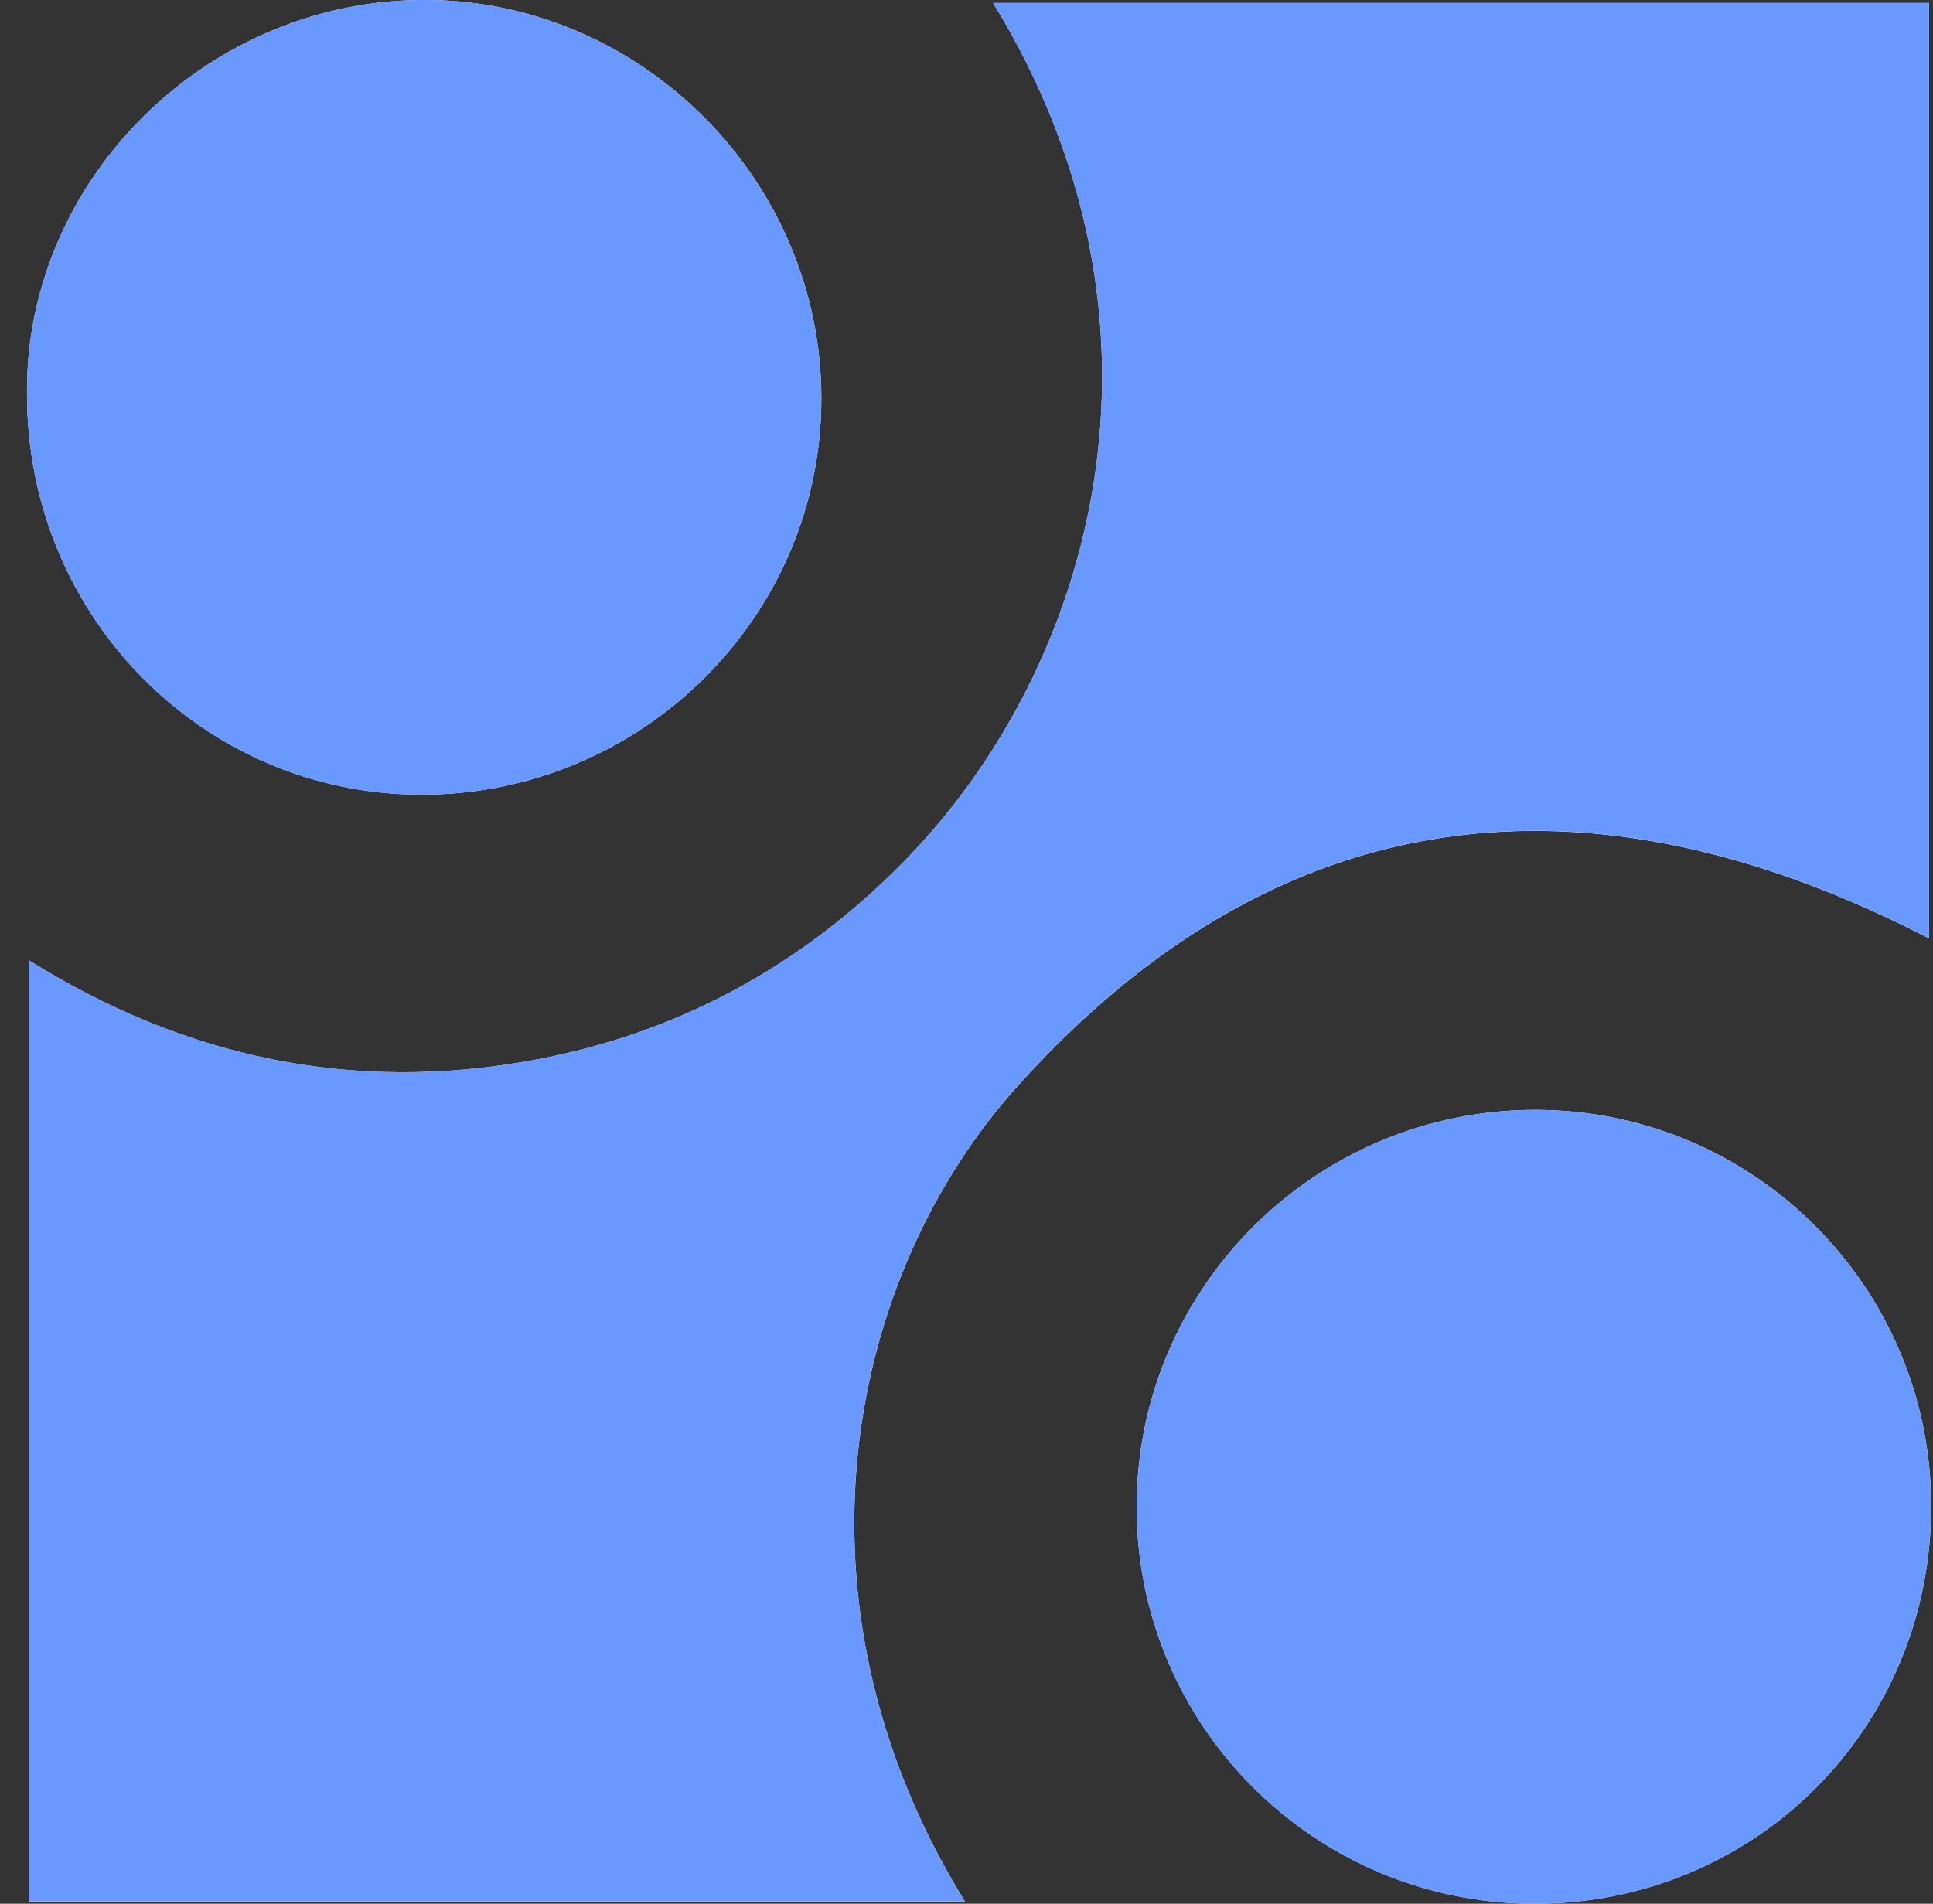 <svg width="67" height="66" viewBox="0 0 67 66" fill="none" xmlns="http://www.w3.org/2000/svg">
<rect x="0" y="0" width="67" height="66" fill="#333333" stroke="none"/>
<g clip-path="url(#clip0_712_3704)">
<path d="M1.003 33.292V65.923H33.446C27.026 55.521 29.376 44.205 35.262 37.662C44.334 27.576 55.085 26.451 66.865 32.534V0.104H34.424C41.234 11.198 38.002 23.071 31.319 29.881C27.764 33.504 23.467 35.84 18.464 36.756C12.244 37.895 6.439 36.69 1.003 33.294V33.292ZM0.936 13.675C0.936 21.358 7.032 27.543 14.608 27.551C22.228 27.559 28.466 21.381 28.469 13.822C28.474 6.305 22.33 0.132 14.963 -0C7.218 -0.136 0.855 6.233 0.936 13.675ZM53.195 66C60.849 66 66.939 59.894 66.936 52.218C66.936 44.629 60.792 38.477 53.216 38.477C45.599 38.477 39.398 44.651 39.398 52.241C39.398 59.843 45.573 66 53.195 66Z" fill="white"/>
<path d="M1.002 33.292C6.439 36.687 12.243 37.892 18.463 36.754C23.466 35.84 27.761 33.502 31.318 29.879C38.003 23.071 41.234 11.199 34.423 0.102H66.864V32.529C55.087 26.446 44.334 27.572 35.261 37.657C29.375 44.2 27.026 55.519 33.445 65.918H1.002V33.287V33.292Z" fill="#6998FE"/>
<path d="M0.936 13.675C0.855 6.233 7.218 -0.136 14.963 -0C22.328 0.13 28.472 6.302 28.469 13.822C28.466 21.378 22.228 27.559 14.608 27.551C7.032 27.546 0.936 21.358 0.936 13.675Z" fill="#6998FE"/>
<path d="M53.195 66C45.57 66 39.396 59.843 39.398 52.241C39.398 44.651 45.599 38.477 53.216 38.477C60.792 38.477 66.934 44.629 66.936 52.218C66.936 59.894 60.851 66 53.195 66Z" fill="#6998FE"/>
</g>
<defs>
<clipPath id="clip0_712_3704">
<rect width="66" height="66" fill="white" transform="translate(0.936)"/>
</clipPath>
</defs>
</svg>
